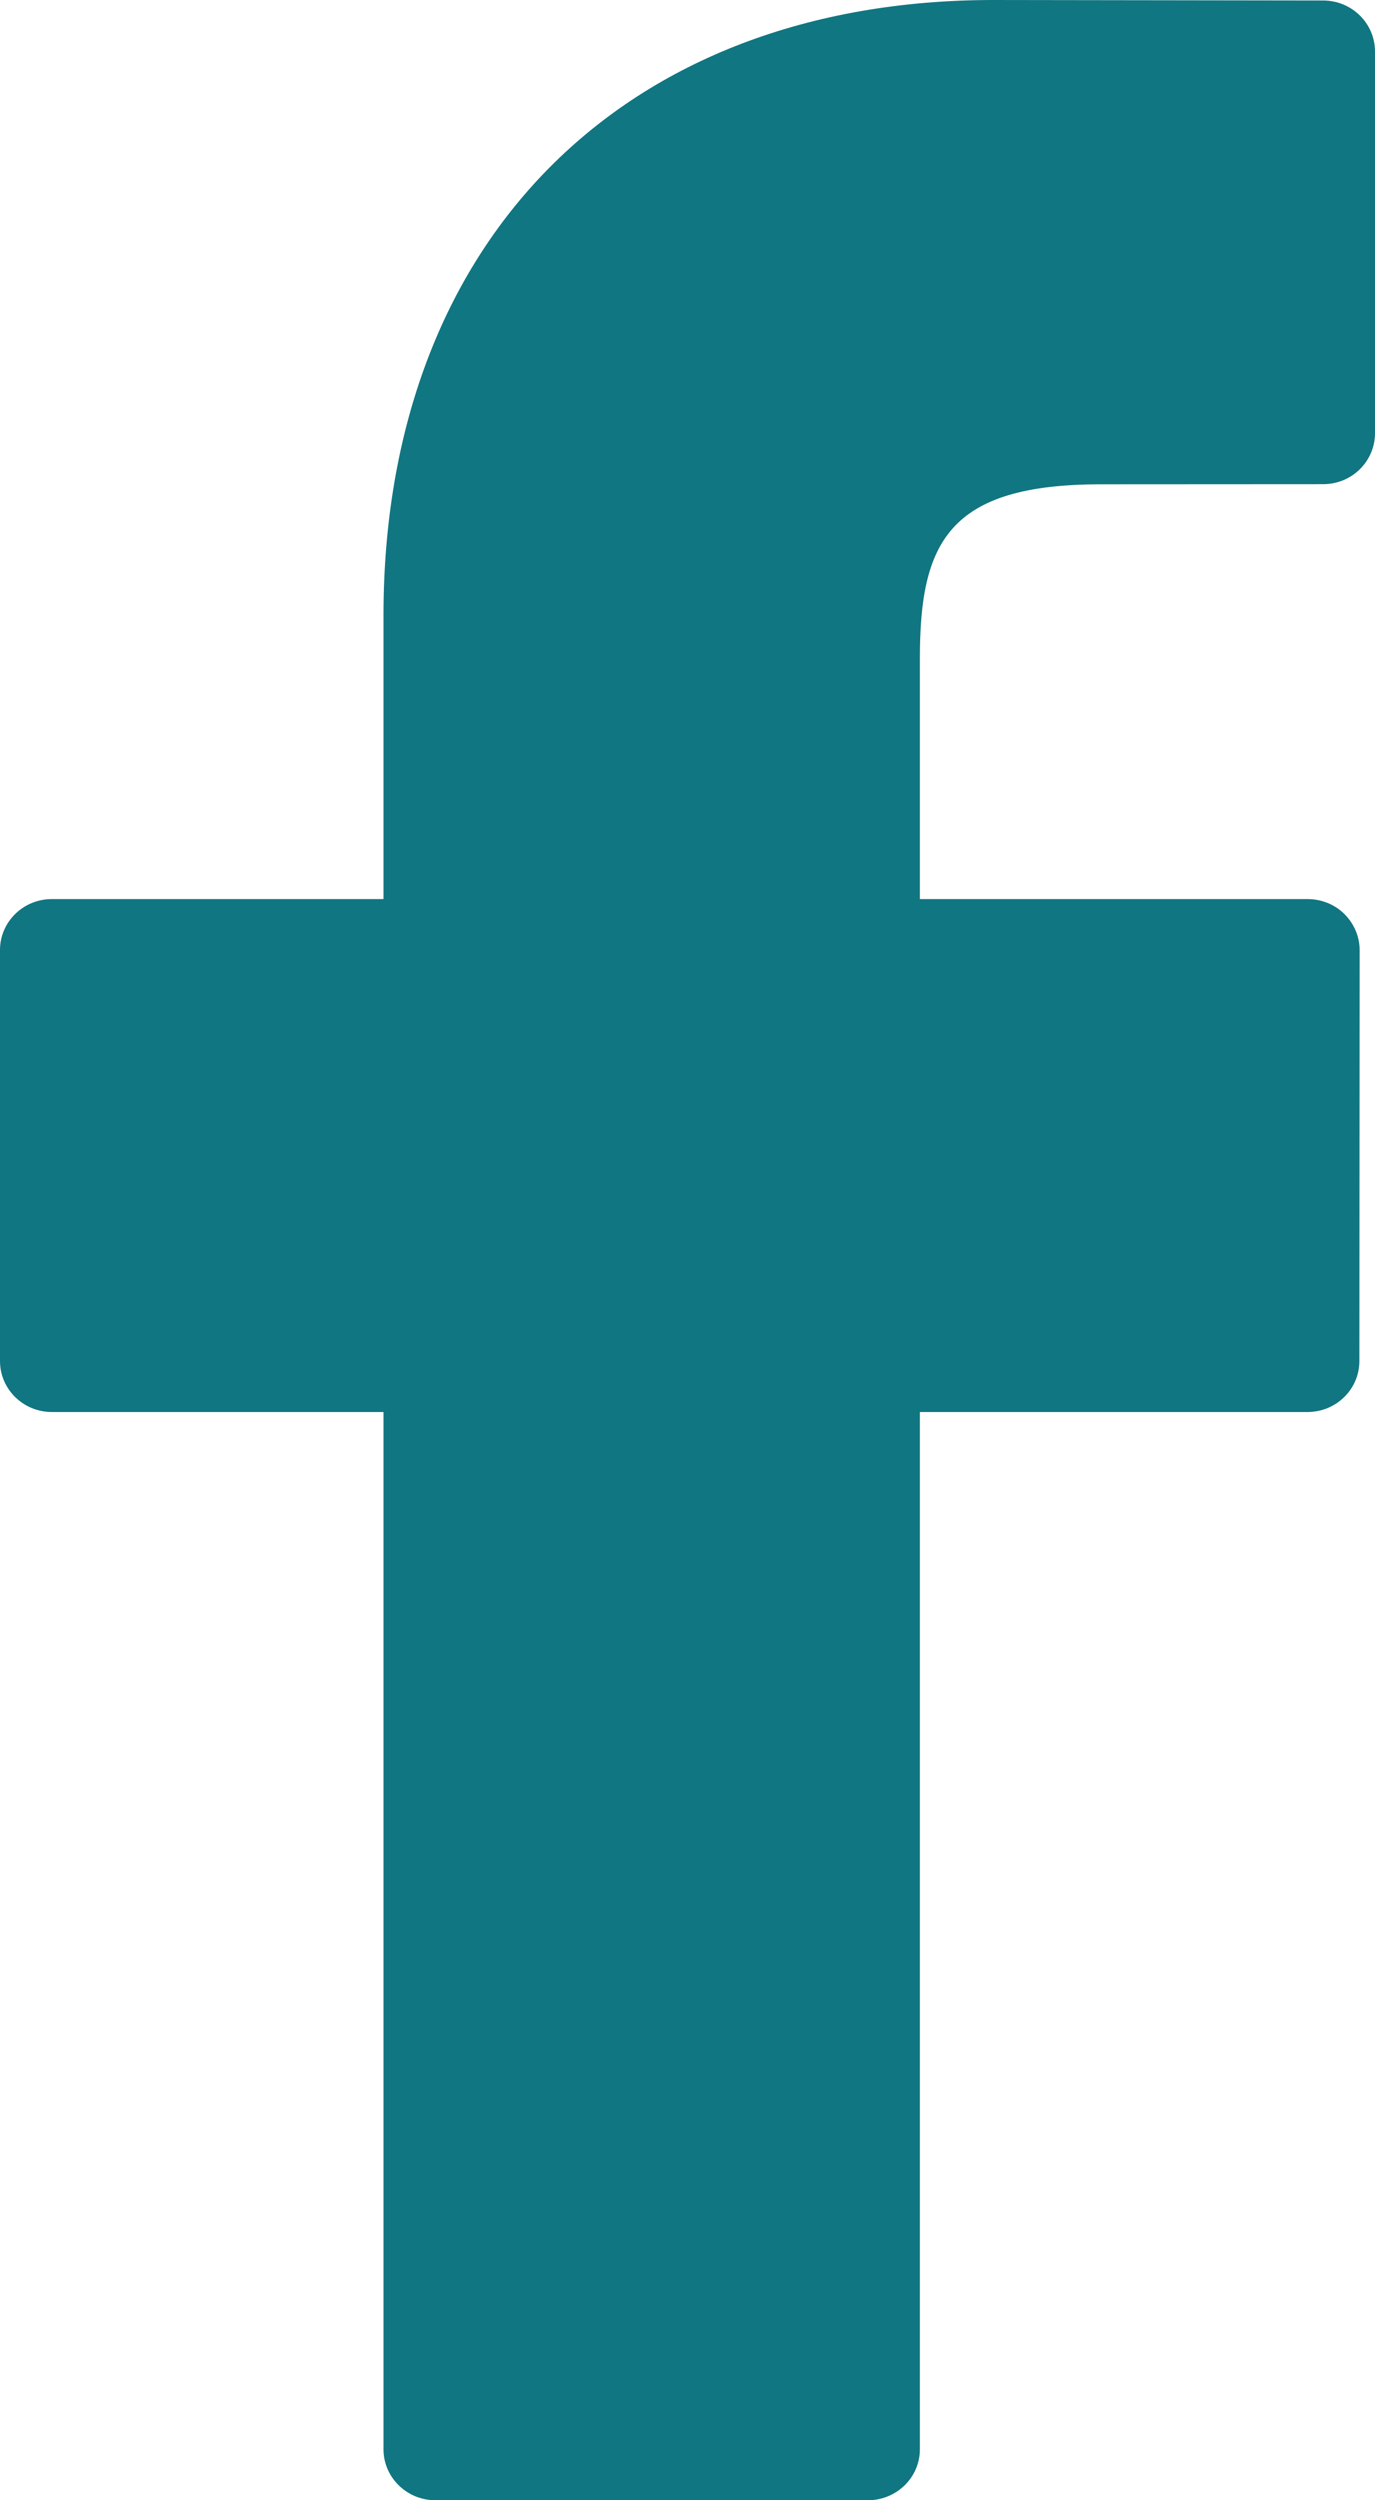 <?xml version="1.0" encoding="UTF-8"?> <svg xmlns="http://www.w3.org/2000/svg" width="11" height="20" viewBox="0 0 11 20" fill="none"><path id="Fill 1" fill-rule="evenodd" clip-rule="evenodd" d="M10.587 0.004L7.948 0C4.984 0 3.068 1.932 3.068 4.922V7.192H0.414C0.186 7.192 0 7.374 0 7.599V10.888C0 11.112 0.186 11.295 0.414 11.295H3.068V19.593C3.068 19.817 3.254 20 3.483 20H6.943C7.173 20 7.359 19.817 7.359 19.593V11.295H10.46C10.69 11.295 10.875 11.112 10.875 10.888L10.877 7.599C10.877 7.491 10.832 7.388 10.755 7.311C10.678 7.235 10.572 7.192 10.462 7.192H7.359V5.268C7.359 4.343 7.583 3.874 8.808 3.874L10.586 3.873C10.815 3.873 11 3.69 11 3.465V0.412C11 0.187 10.815 0.005 10.587 0.004Z" fill="#107681"></path></svg> 